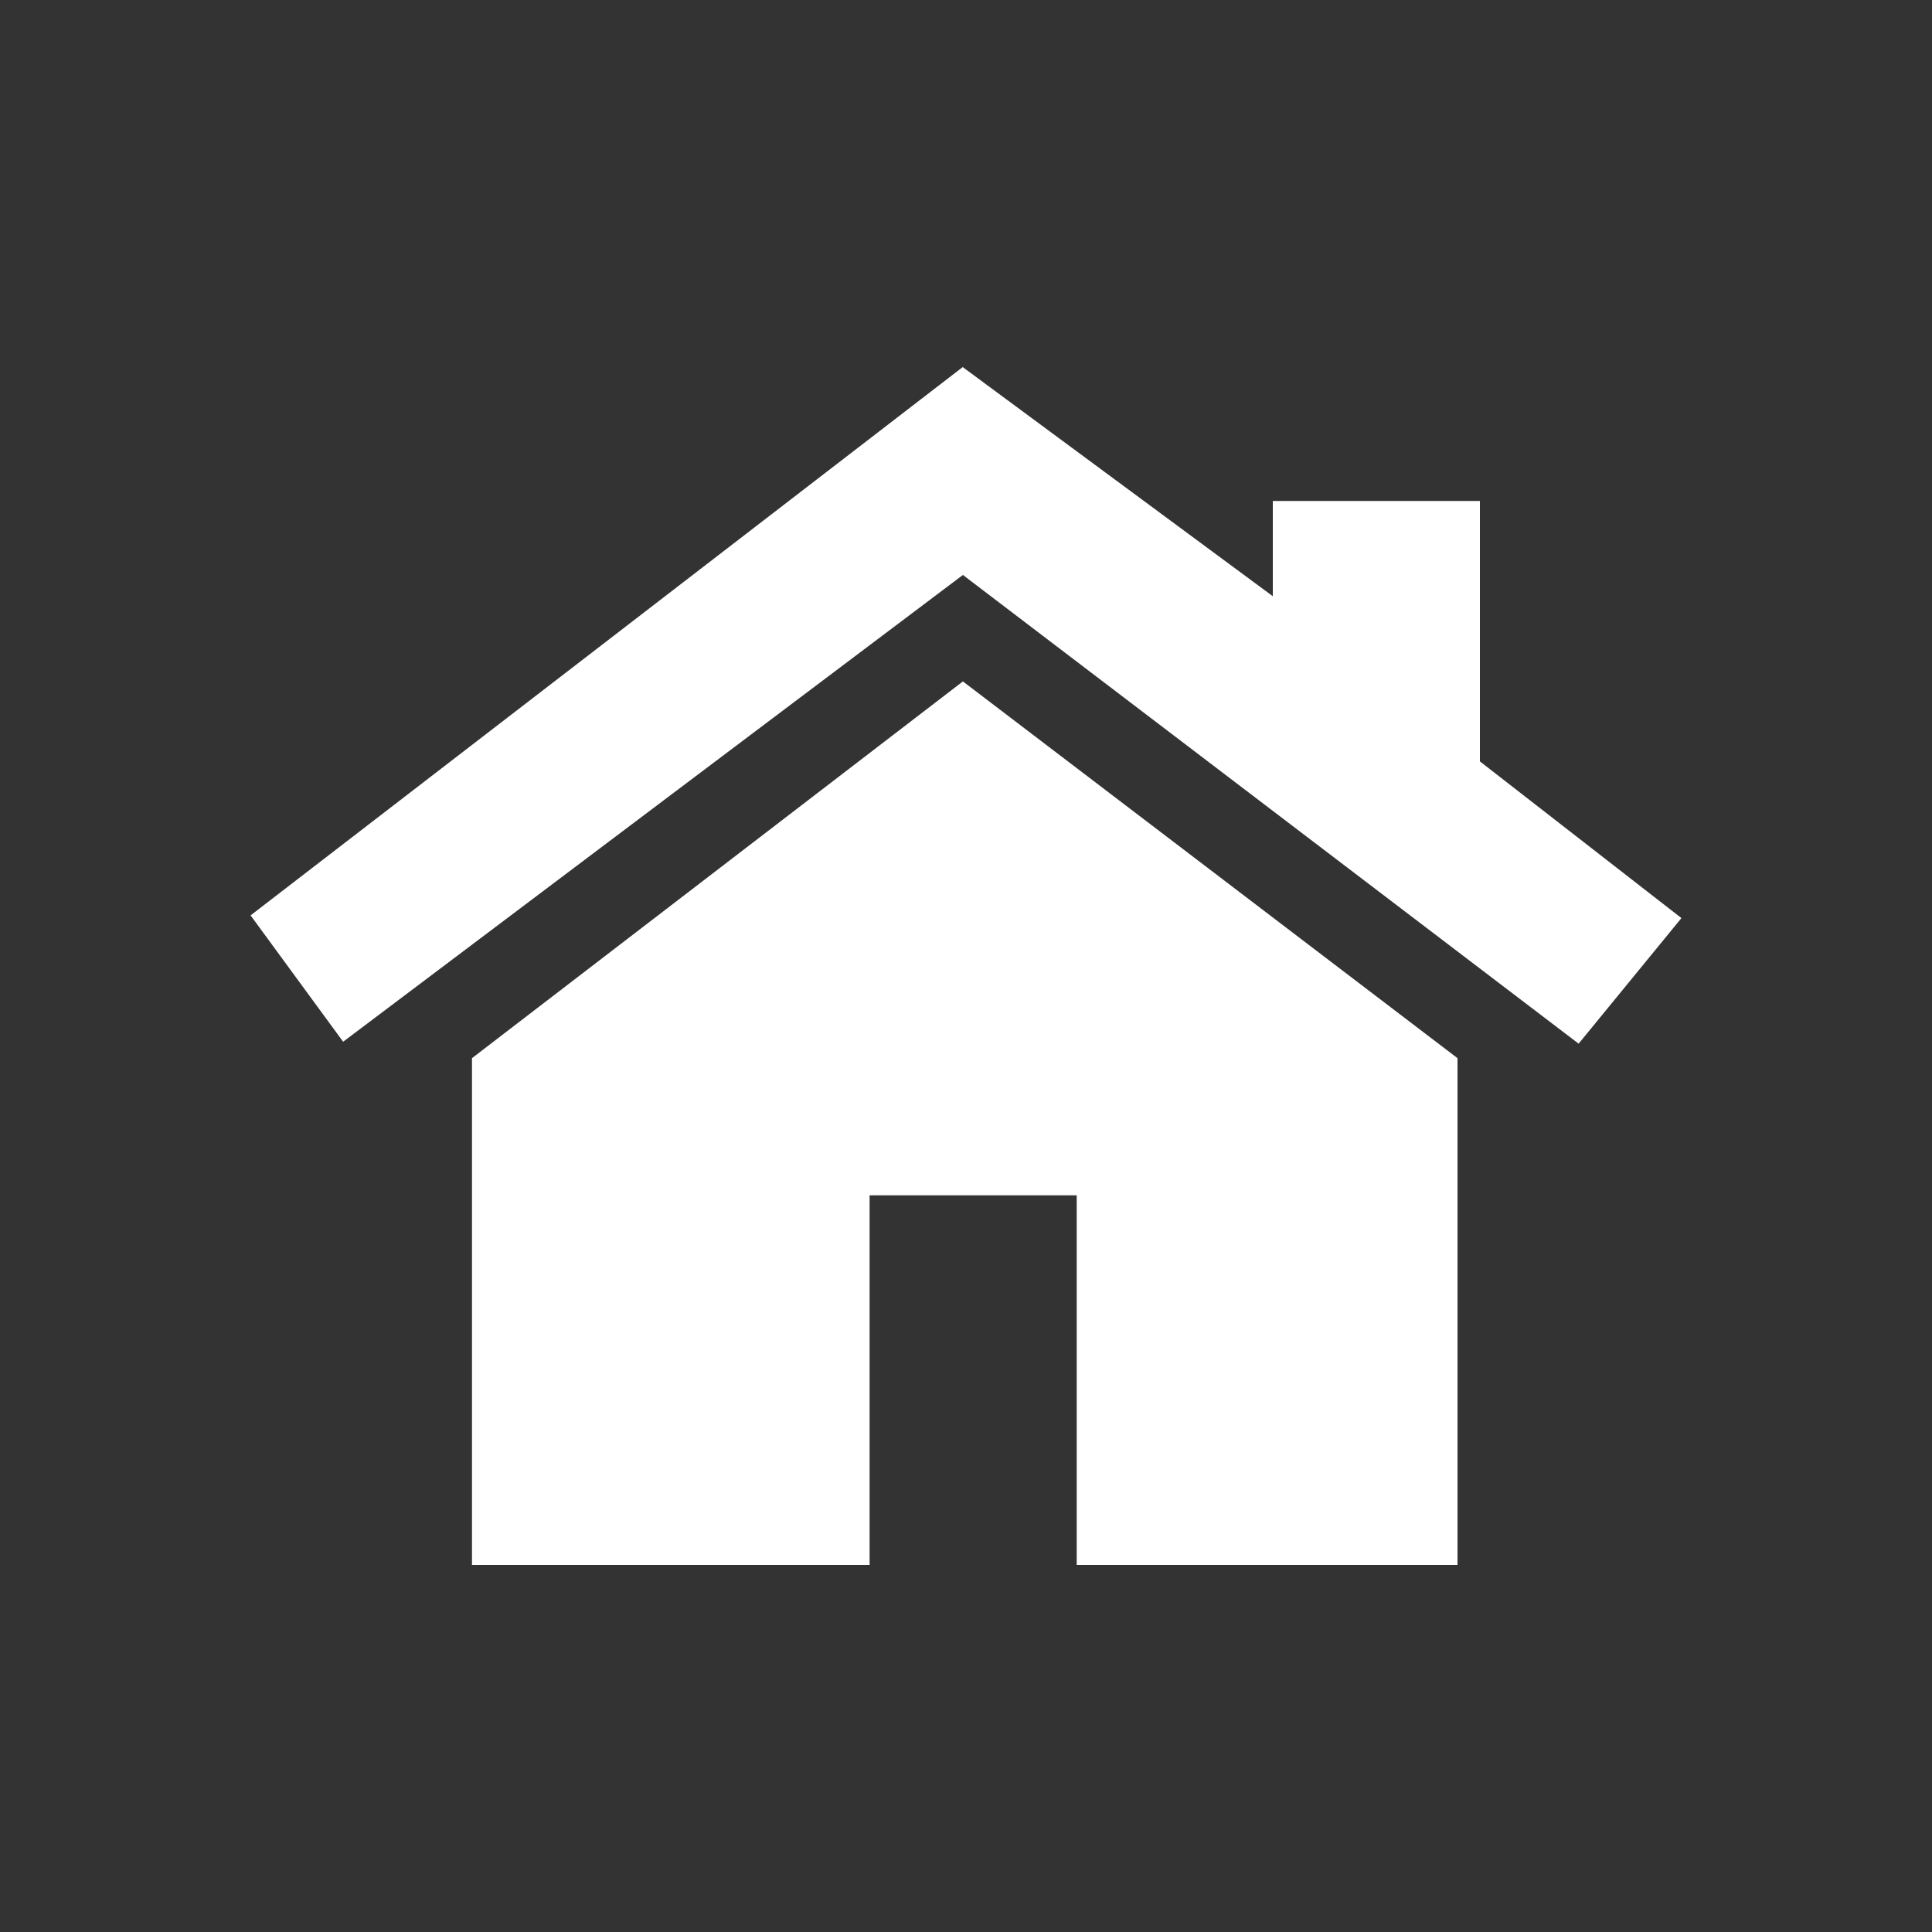 <?xml version="1.0" encoding="UTF-8"?>
<svg id="Layer_1" data-name="Layer 1" xmlns="http://www.w3.org/2000/svg" viewBox="0 0 100 100">
  <rect x="0" y="0" width="100" height="100" fill="#333333" stroke="none"/>
  <defs>
    <style>
      .cls-1 {
        fill: #fff;
      }
    </style>
  </defs>
  <polygon class="cls-1" points="75.44 81 55.73 81 55.73 61.87 45.01 61.87 45.01 81 24.43 81 24.43 54.77 49.84 35.27 75.44 54.77 75.44 81"/>
  <polygon class="cls-1" points="65.88 30.86 65.88 25.93 76.6 25.93 76.6 39.41 87.03 47.52 81.71 54.02 49.84 29.76 17.76 53.92 12.97 47.38 49.83 19 65.88 30.86"/>
</svg>